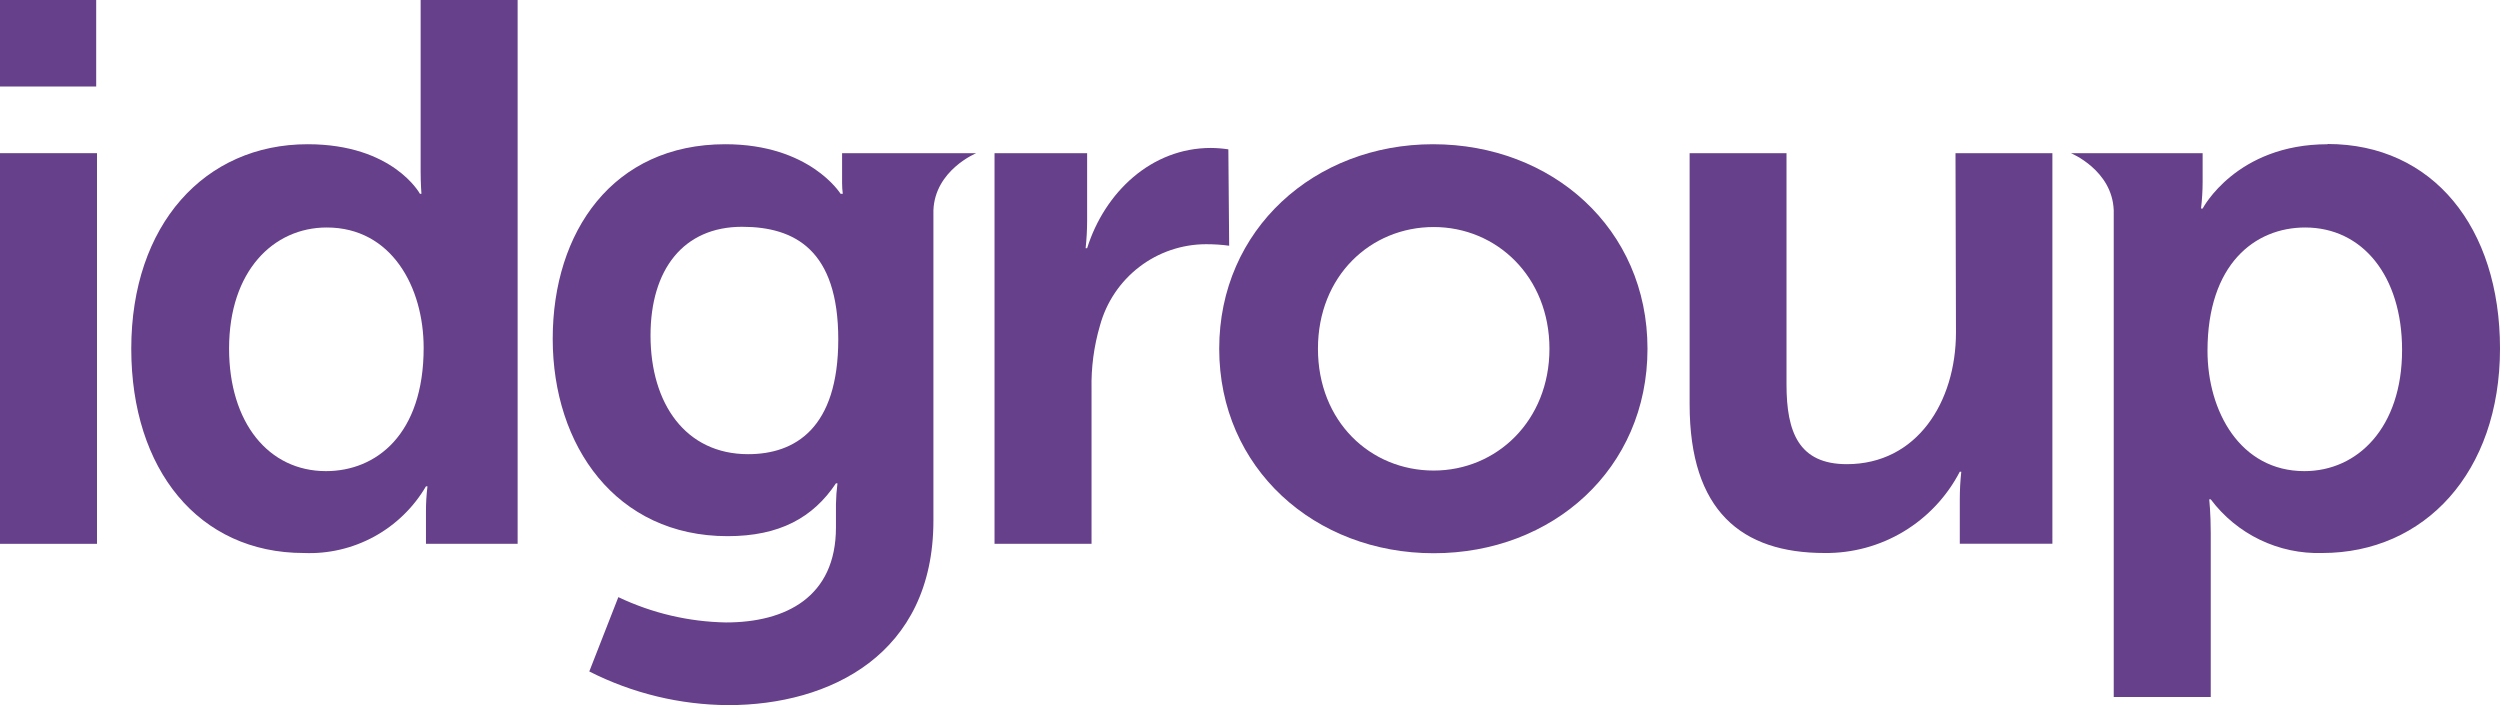 <svg width="273" height="77" viewBox="0 0 273 77" fill="none" xmlns="http://www.w3.org/2000/svg">
<path d="M10.504 0H0V9.447H10.504V0Z" fill="#66408A"/>
<path d="M10.592 16.727H0V59.386H10.592V16.727Z" fill="#66408A"/>
<path d="M45.934 18.73C45.934 20.074 46.022 21.165 46.022 21.165H45.858C45.858 21.165 42.938 15.75 33.597 15.75C22.348 15.75 14.334 24.538 14.334 38.081C14.334 51.257 21.678 60.388 33.18 60.388C35.852 60.501 38.504 59.883 40.853 58.601C43.202 57.319 45.159 55.421 46.515 53.109H46.68C46.567 54.026 46.513 54.949 46.515 55.873V59.386H56.526V0H45.934V18.73ZM35.594 51.447C29.337 51.447 25.015 46.172 25.015 38.056C25.015 29.61 29.843 24.842 35.683 24.842C42.761 24.842 46.263 31.36 46.263 37.98C46.263 47.453 41.08 51.447 35.594 51.447Z" fill="#66408A"/>
<path d="M91.956 16.726V19.985C91.956 20.38 91.981 20.774 92.032 21.165H91.792C91.792 21.165 88.455 15.75 79.203 15.75C66.942 15.75 60.356 25.286 60.356 36.991C60.356 48.696 67.283 58.549 79.455 58.549C85.118 58.549 88.784 56.533 91.286 52.779H91.451C91.354 53.536 91.299 54.298 91.286 55.062V57.598C91.286 65.207 85.788 67.971 79.278 67.971C75.209 67.899 71.201 66.957 67.523 65.207L64.35 73.323C69.054 75.711 74.247 76.969 79.519 77C90.604 77 101.929 71.471 101.929 56.85V22.966C102.094 18.578 106.606 16.726 106.606 16.726H91.956ZM81.693 49.596C74.867 49.596 71.037 44.08 71.037 36.636C71.037 29.446 74.614 24.766 81.035 24.766C86.787 24.766 91.539 27.302 91.539 37.054C91.539 46.806 86.787 49.596 81.693 49.596Z" fill="#66408A"/>
<path d="M134.136 16.308C133.504 16.211 132.867 16.161 132.228 16.156C125.718 16.156 120.637 21 118.715 27.1H118.551C118.657 26.101 118.712 25.098 118.715 24.094V16.726H108.603V59.386H119.196V42.495C119.145 40.144 119.456 37.8 120.118 35.545C120.813 32.998 122.322 30.75 124.414 29.146C126.506 27.542 129.064 26.672 131.697 26.668C132.542 26.665 133.387 26.72 134.225 26.833L134.136 16.308Z" fill="#66408A"/>
<path d="M156.484 15.75C143.566 15.75 133.138 25.033 133.138 38.081C133.138 51.13 143.566 60.413 156.56 60.413C169.554 60.413 179.906 51.206 179.906 38.081C179.906 24.956 169.478 15.75 156.484 15.75ZM156.56 51.384C149.646 51.384 143.92 46.033 143.92 38.081C143.92 30.13 149.671 24.792 156.56 24.792C163.449 24.792 169.2 30.232 169.2 38.081C169.2 45.931 163.449 51.384 156.56 51.384Z" fill="#66408A"/>
<path d="M213.592 36.294C213.592 43.902 209.332 50.687 201.672 50.687C196.414 50.687 195.087 47.174 195.087 41.987V16.727H184.507V44.156C184.507 55.785 190.17 60.388 199.245 60.388C202.283 60.422 205.272 59.611 207.878 58.044C210.484 56.477 212.607 54.215 214.009 51.511H214.173C214.064 52.509 214.009 53.512 214.009 54.516V59.373H224.121V16.727H213.541L213.592 36.294Z" fill="#66408A"/>
<path d="M254.192 15.75C244.181 15.75 240.528 22.775 240.528 22.775H240.351C240.467 21.803 240.526 20.825 240.528 19.846V16.726H226.143C226.143 16.726 230.668 18.578 230.82 22.978C230.82 23.397 230.82 23.917 230.82 24.5V76.112H241.413V58.219C241.413 56.038 241.248 54.529 241.248 54.529H241.413C242.826 56.412 244.669 57.926 246.787 58.946C248.905 59.965 251.237 60.46 253.585 60.388C264.746 60.388 273 51.6 273 38.056C273 24.842 265.669 15.725 254.166 15.725L254.192 15.75ZM251.638 51.447C244.636 51.447 241.059 44.917 241.059 38.31C241.059 28.862 246.216 24.842 251.727 24.842C257.971 24.842 262.307 30.118 262.307 38.221C262.307 46.667 257.478 51.447 251.638 51.447Z" fill="#66408A"/>
</svg>

